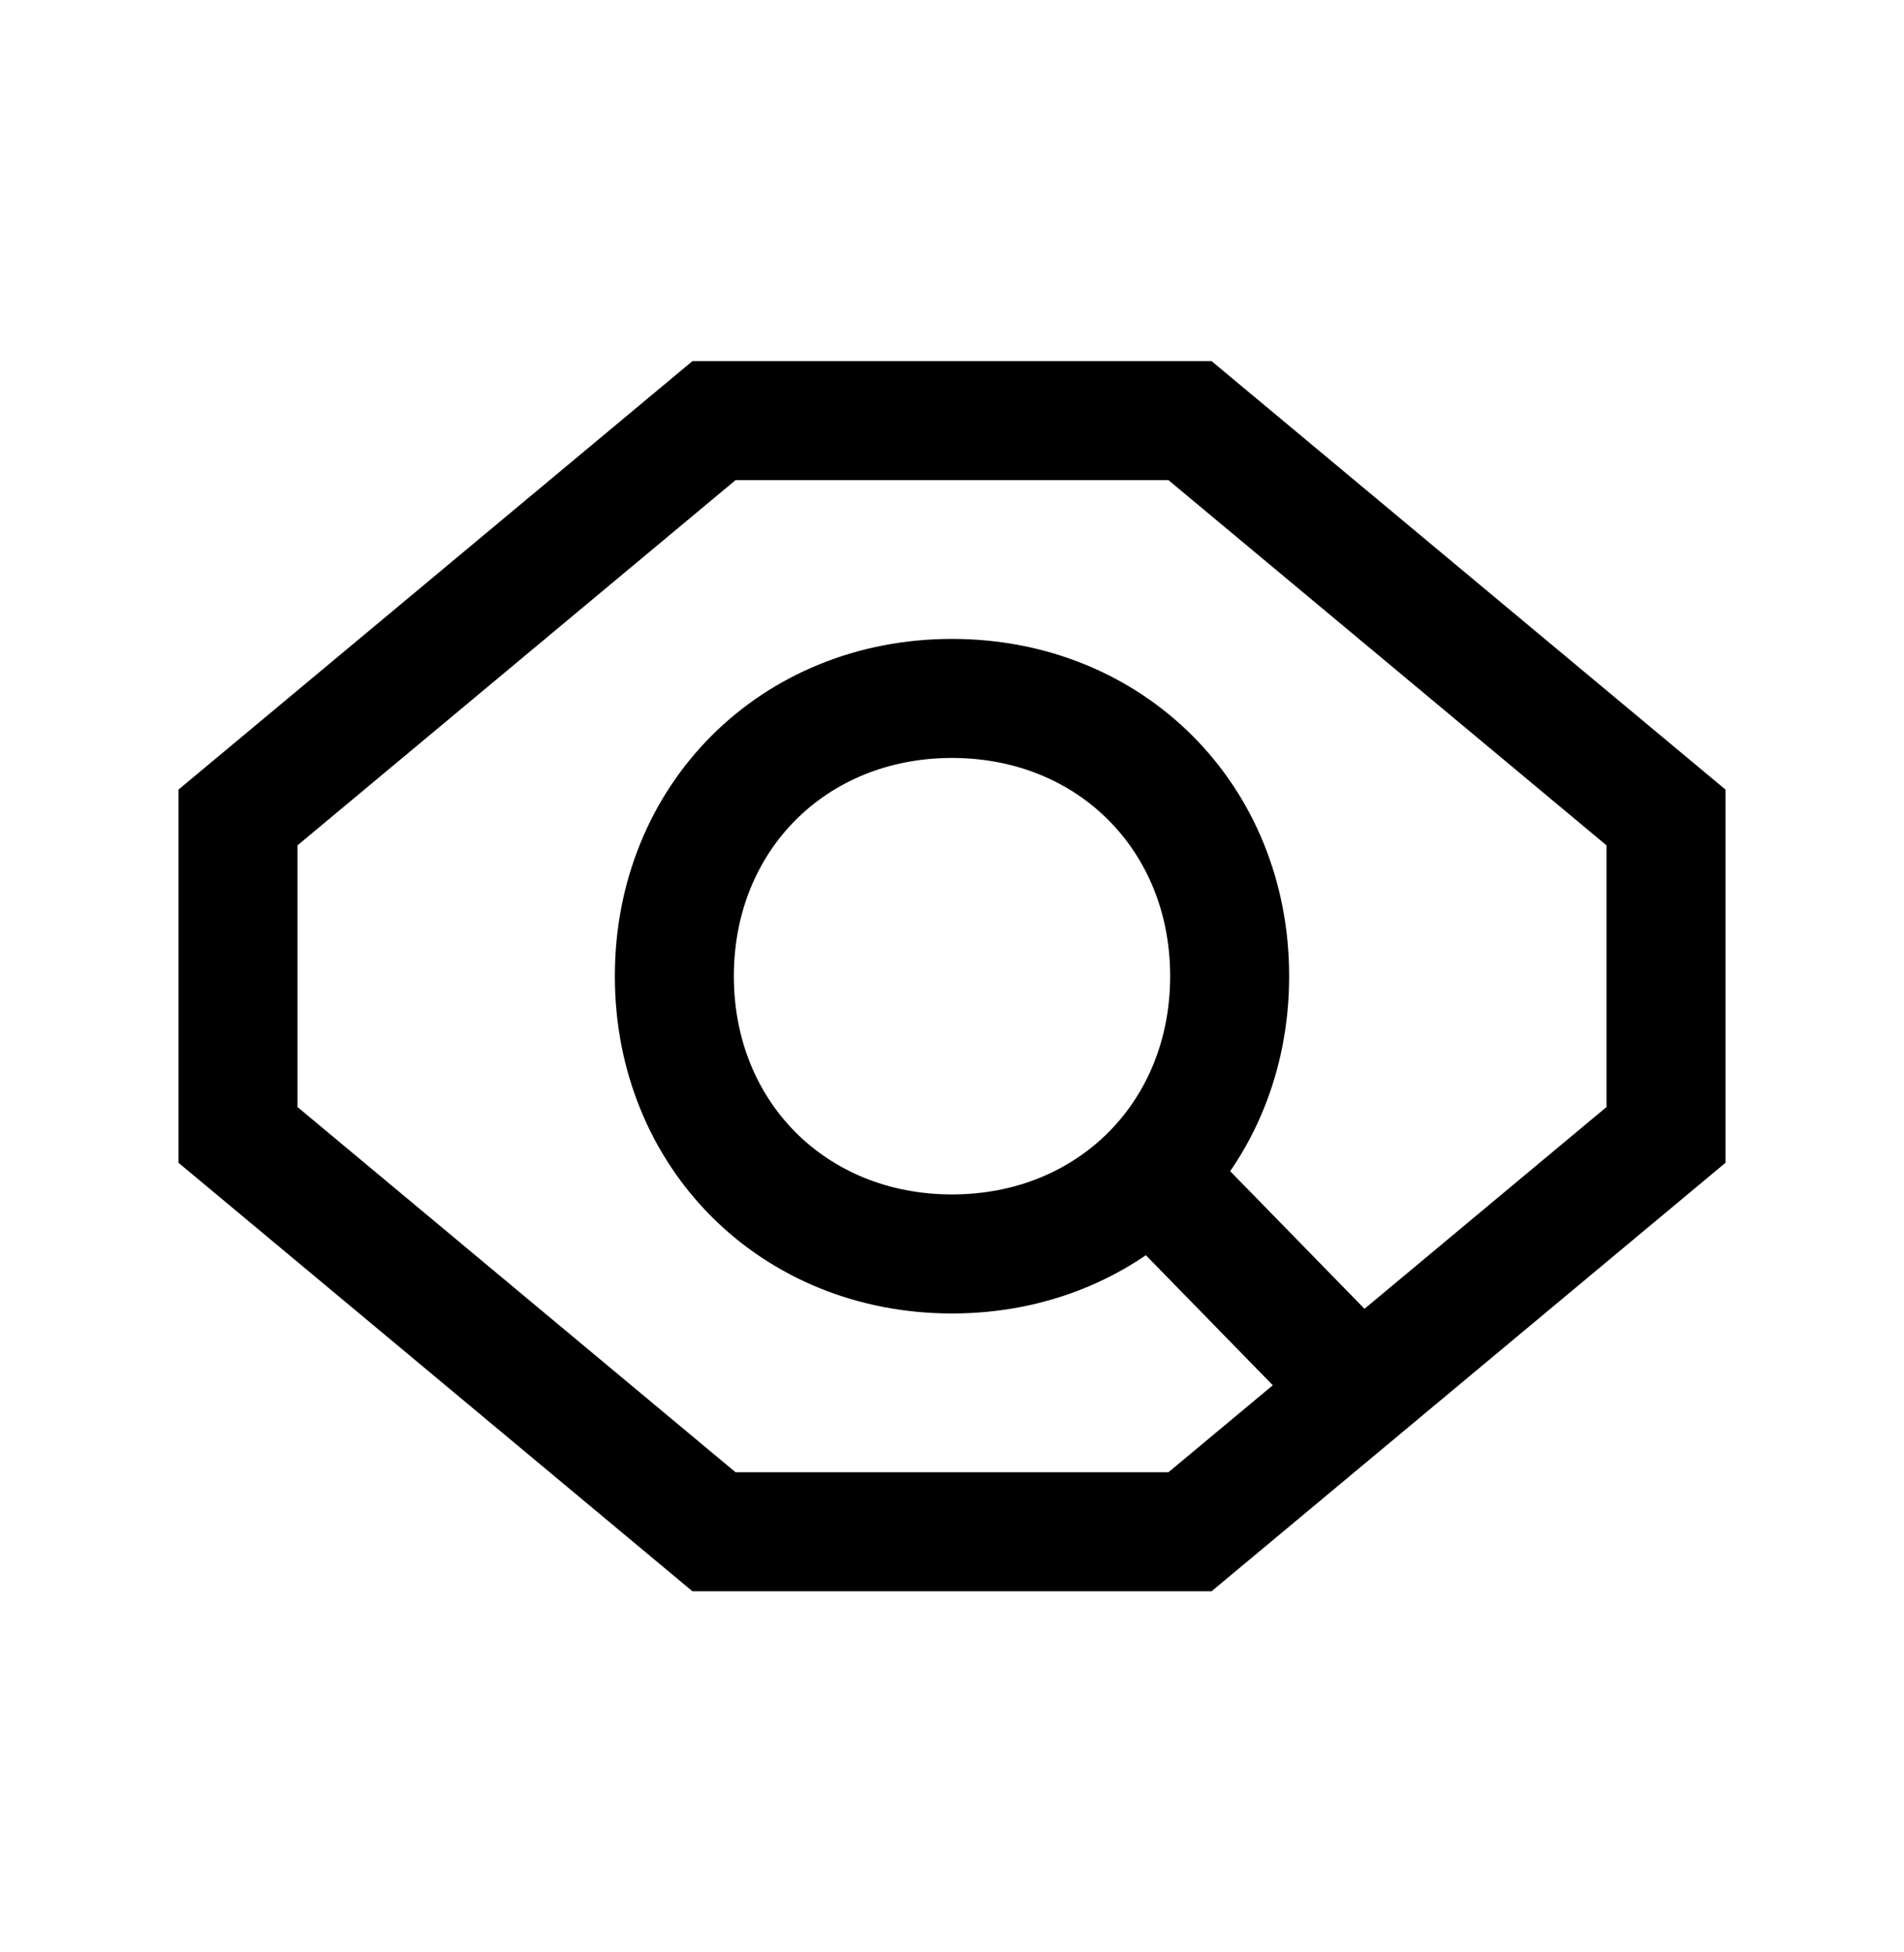 <svg width="40" height="41" viewBox="0 0 40 41" fill="none" xmlns="http://www.w3.org/2000/svg">
<path d="M28.591 29.197L24.167 24.667M5 23.833V17.167L15 8.833H25L35 17.167V23.833L25 32.167H15L5 23.833ZM25.833 20.5C25.833 23.833 23.333 26.333 20 26.333C16.667 26.333 14.167 23.833 14.167 20.5C14.167 17.167 16.667 14.667 20 14.667C23.333 14.667 25.833 17.167 25.833 20.5Z" stroke="black" stroke-width="2.5"/>
</svg>
